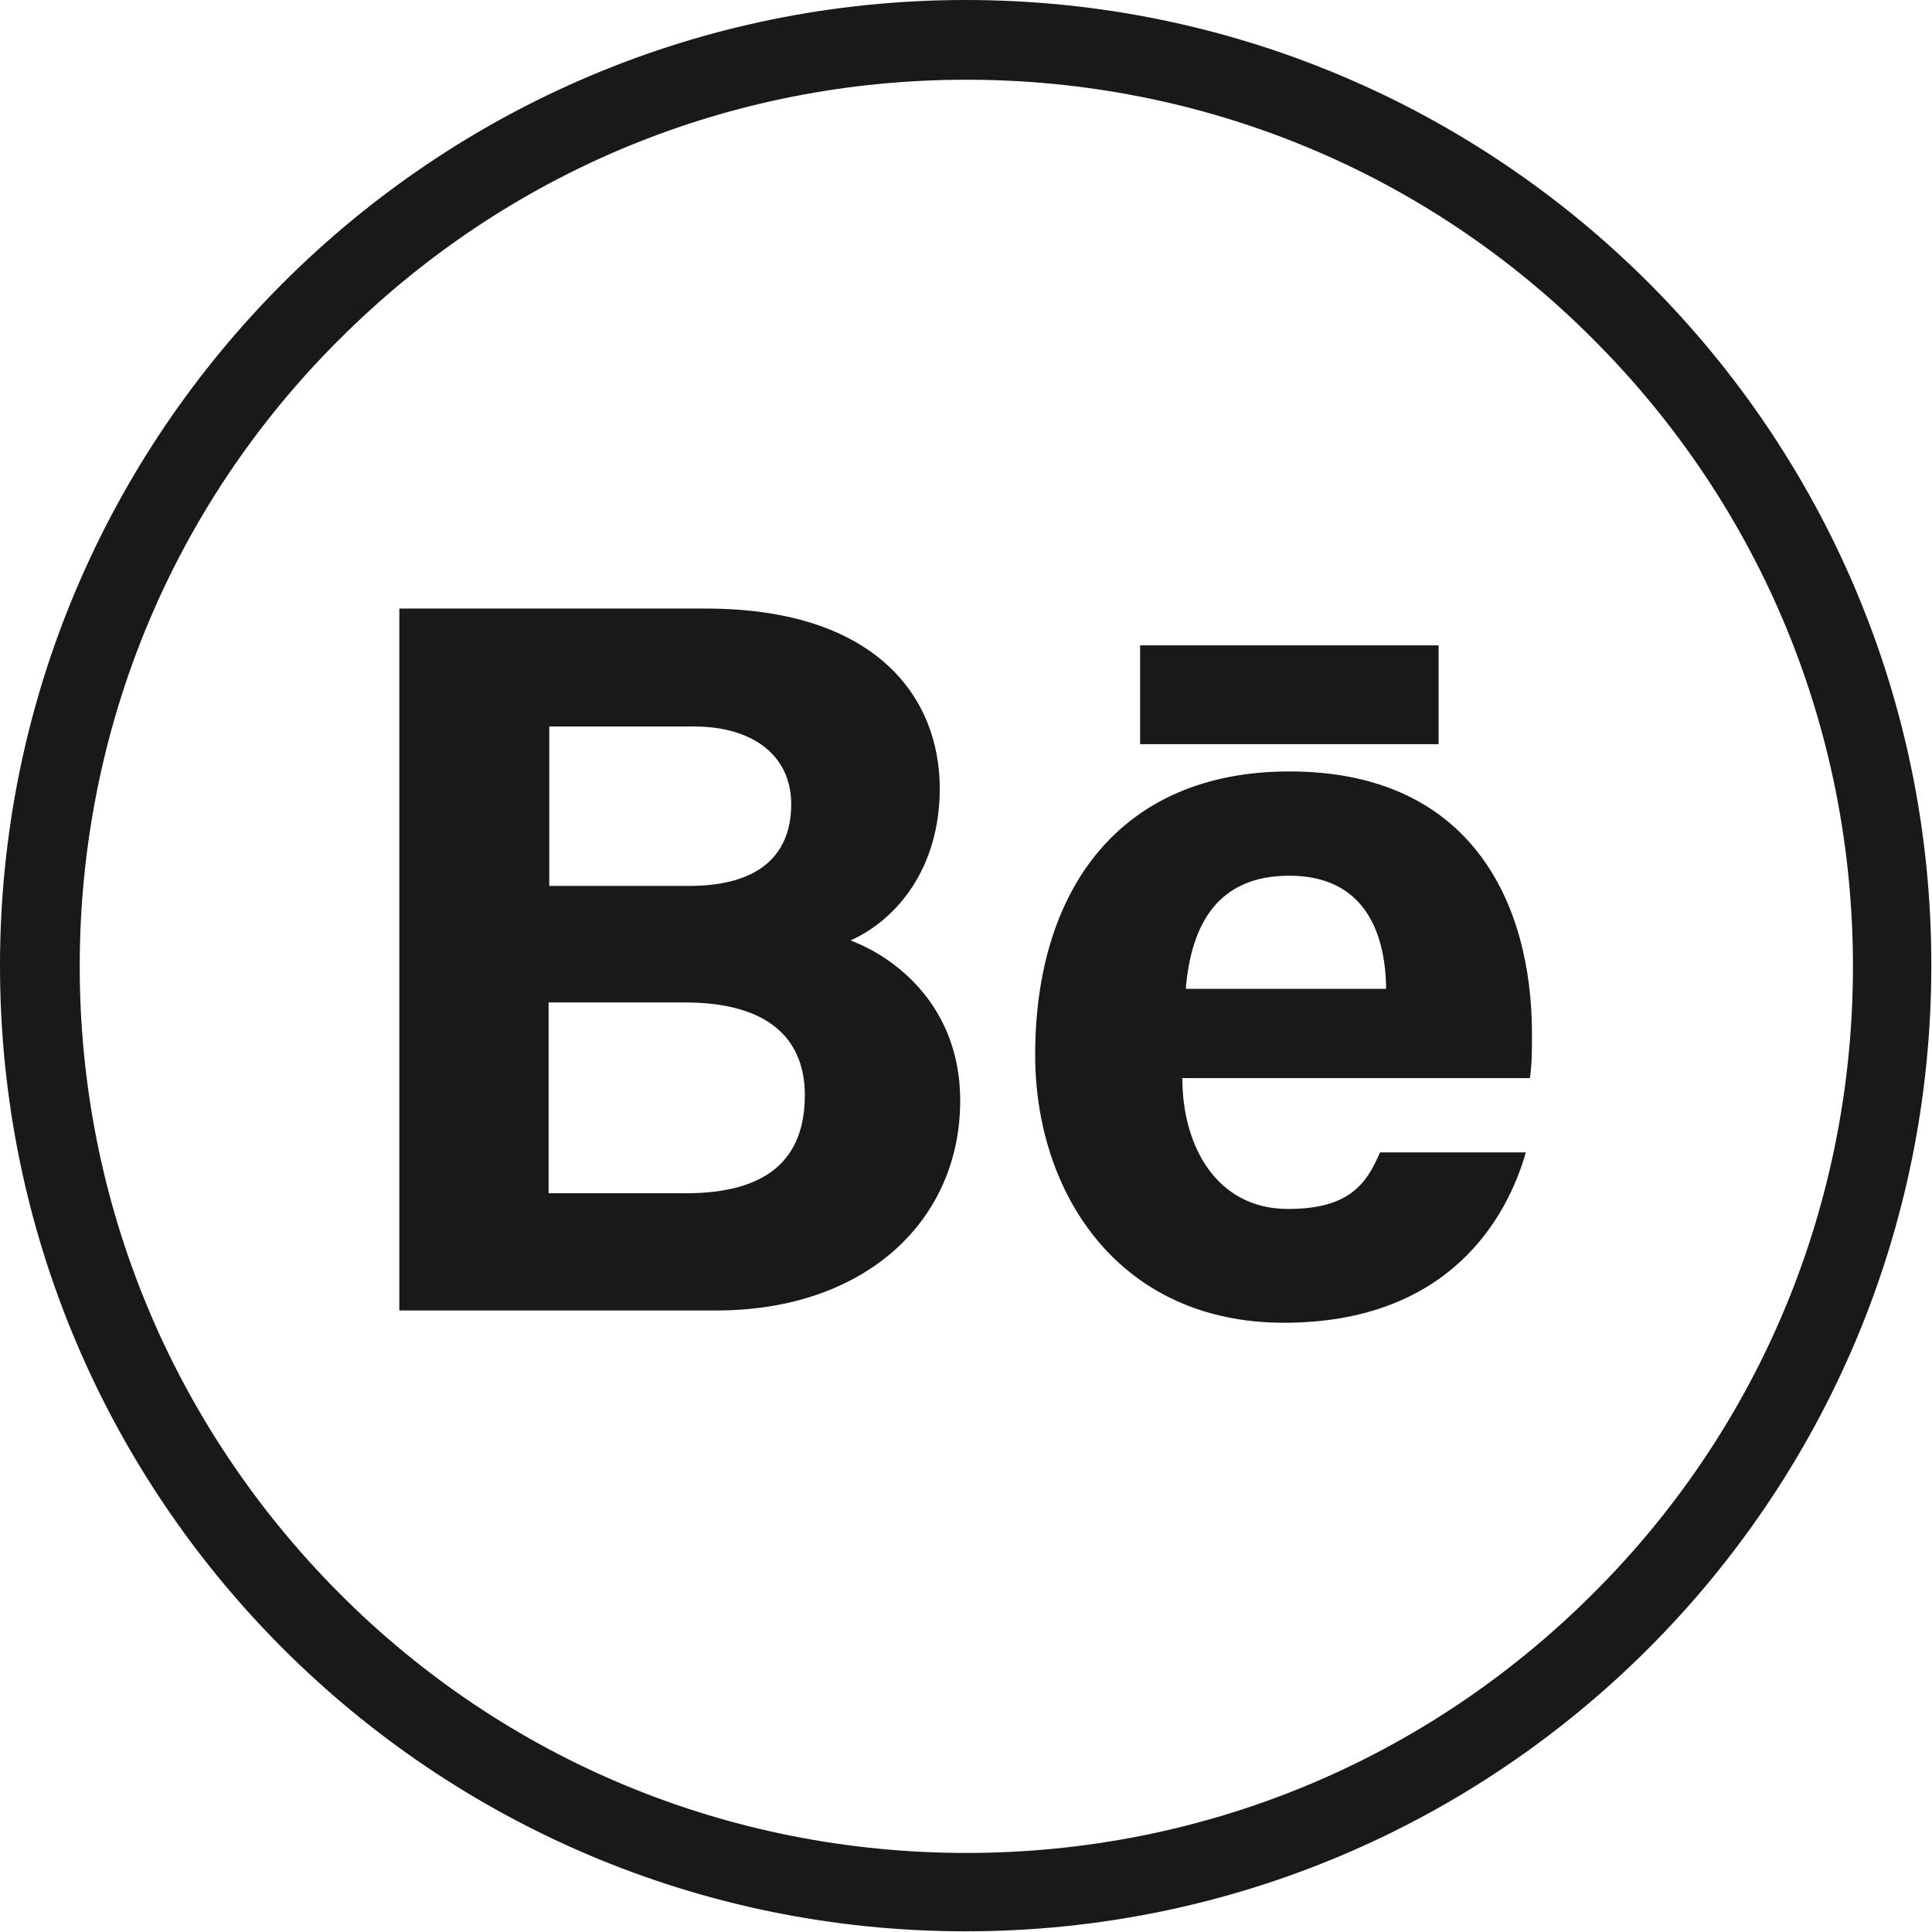 <?xml version="1.0" encoding="UTF-8"?>
<svg id="Layer_1" xmlns="http://www.w3.org/2000/svg" version="1.1" viewBox="0 0 28.35 28.35">
  <!-- Generator: Adobe Illustrator 29.5.1, SVG Export Plug-In . SVG Version: 2.1.0 Build 141)  -->
  <defs>
    <style>
      .st0 {
        fill: none;
      }

      .st1 {
        fill: #191919;
      }
    </style>
  </defs>
  <g>
    <path class="st0" d="M14.17,1.16c-3.48,0-6.75,1.35-9.2,3.81-2.46,2.46-3.81,5.73-3.81,9.2s1.35,6.75,3.81,9.2,5.73,3.81,9.2,3.81,6.75-1.35,9.2-3.81c2.46-2.46,3.81-5.73,3.81-9.2s-1.35-6.75-3.81-9.2c-2.46-2.46-5.73-3.81-9.2-3.81Z"/>
    <path class="st1" d="M14.17,0h0C6.35,0,0,6.35,0,14.17h0c0,7.83,6.35,14.17,14.17,14.17h0c7.83,0,14.17-6.35,14.17-14.17h0C28.35,6.35,22,0,14.17,0ZM23.38,23.38c-2.46,2.46-5.73,3.81-9.2,3.81s-6.75-1.35-9.2-3.81-3.81-5.73-3.81-9.2,1.35-6.75,3.81-9.2c2.46-2.46,5.73-3.81,9.2-3.81s6.75,1.35,9.2,3.81c2.46,2.46,3.81,5.73,3.81,9.2s-1.35,6.75-3.81,9.2Z"/>
  </g>
  <g>
    <g>
      <path class="st1" d="M5.86,8.93h4.5c2.49,0,3.43,1.3,3.43,2.64,0,1.16-.62,1.92-1.31,2.23.69.26,1.61.99,1.61,2.35,0,1.76-1.39,3.08-3.58,3.08h-4.65v-10.3ZM10.11,13c1.06,0,1.5-.48,1.5-1.2s-.57-1.14-1.43-1.14h-2.12v2.34h2.06ZM8.05,17.51h2.01c1.2,0,1.75-.5,1.75-1.44,0-.83-.54-1.36-1.76-1.36h-2v2.8Z"/>
      <path class="st1" d="M17.35,15.83c0,.97.49,1.91,1.55,1.91.89,0,1.15-.36,1.35-.83h2.14c-.27.95-1.12,2.5-3.55,2.5s-3.65-1.91-3.65-3.93c0-2.43,1.25-4.16,3.73-4.16,2.66,0,3.56,1.92,3.56,3.85,0,.26,0,.43-.03.65h-5.11ZM20.34,14.51c-.01-.9-.37-1.66-1.42-1.66s-1.44.71-1.52,1.66h2.94Z"/>
    </g>
    <rect class="st1" x="16.73" y="9.47" width="4.38" height="1.45"/>
  </g>
</svg>